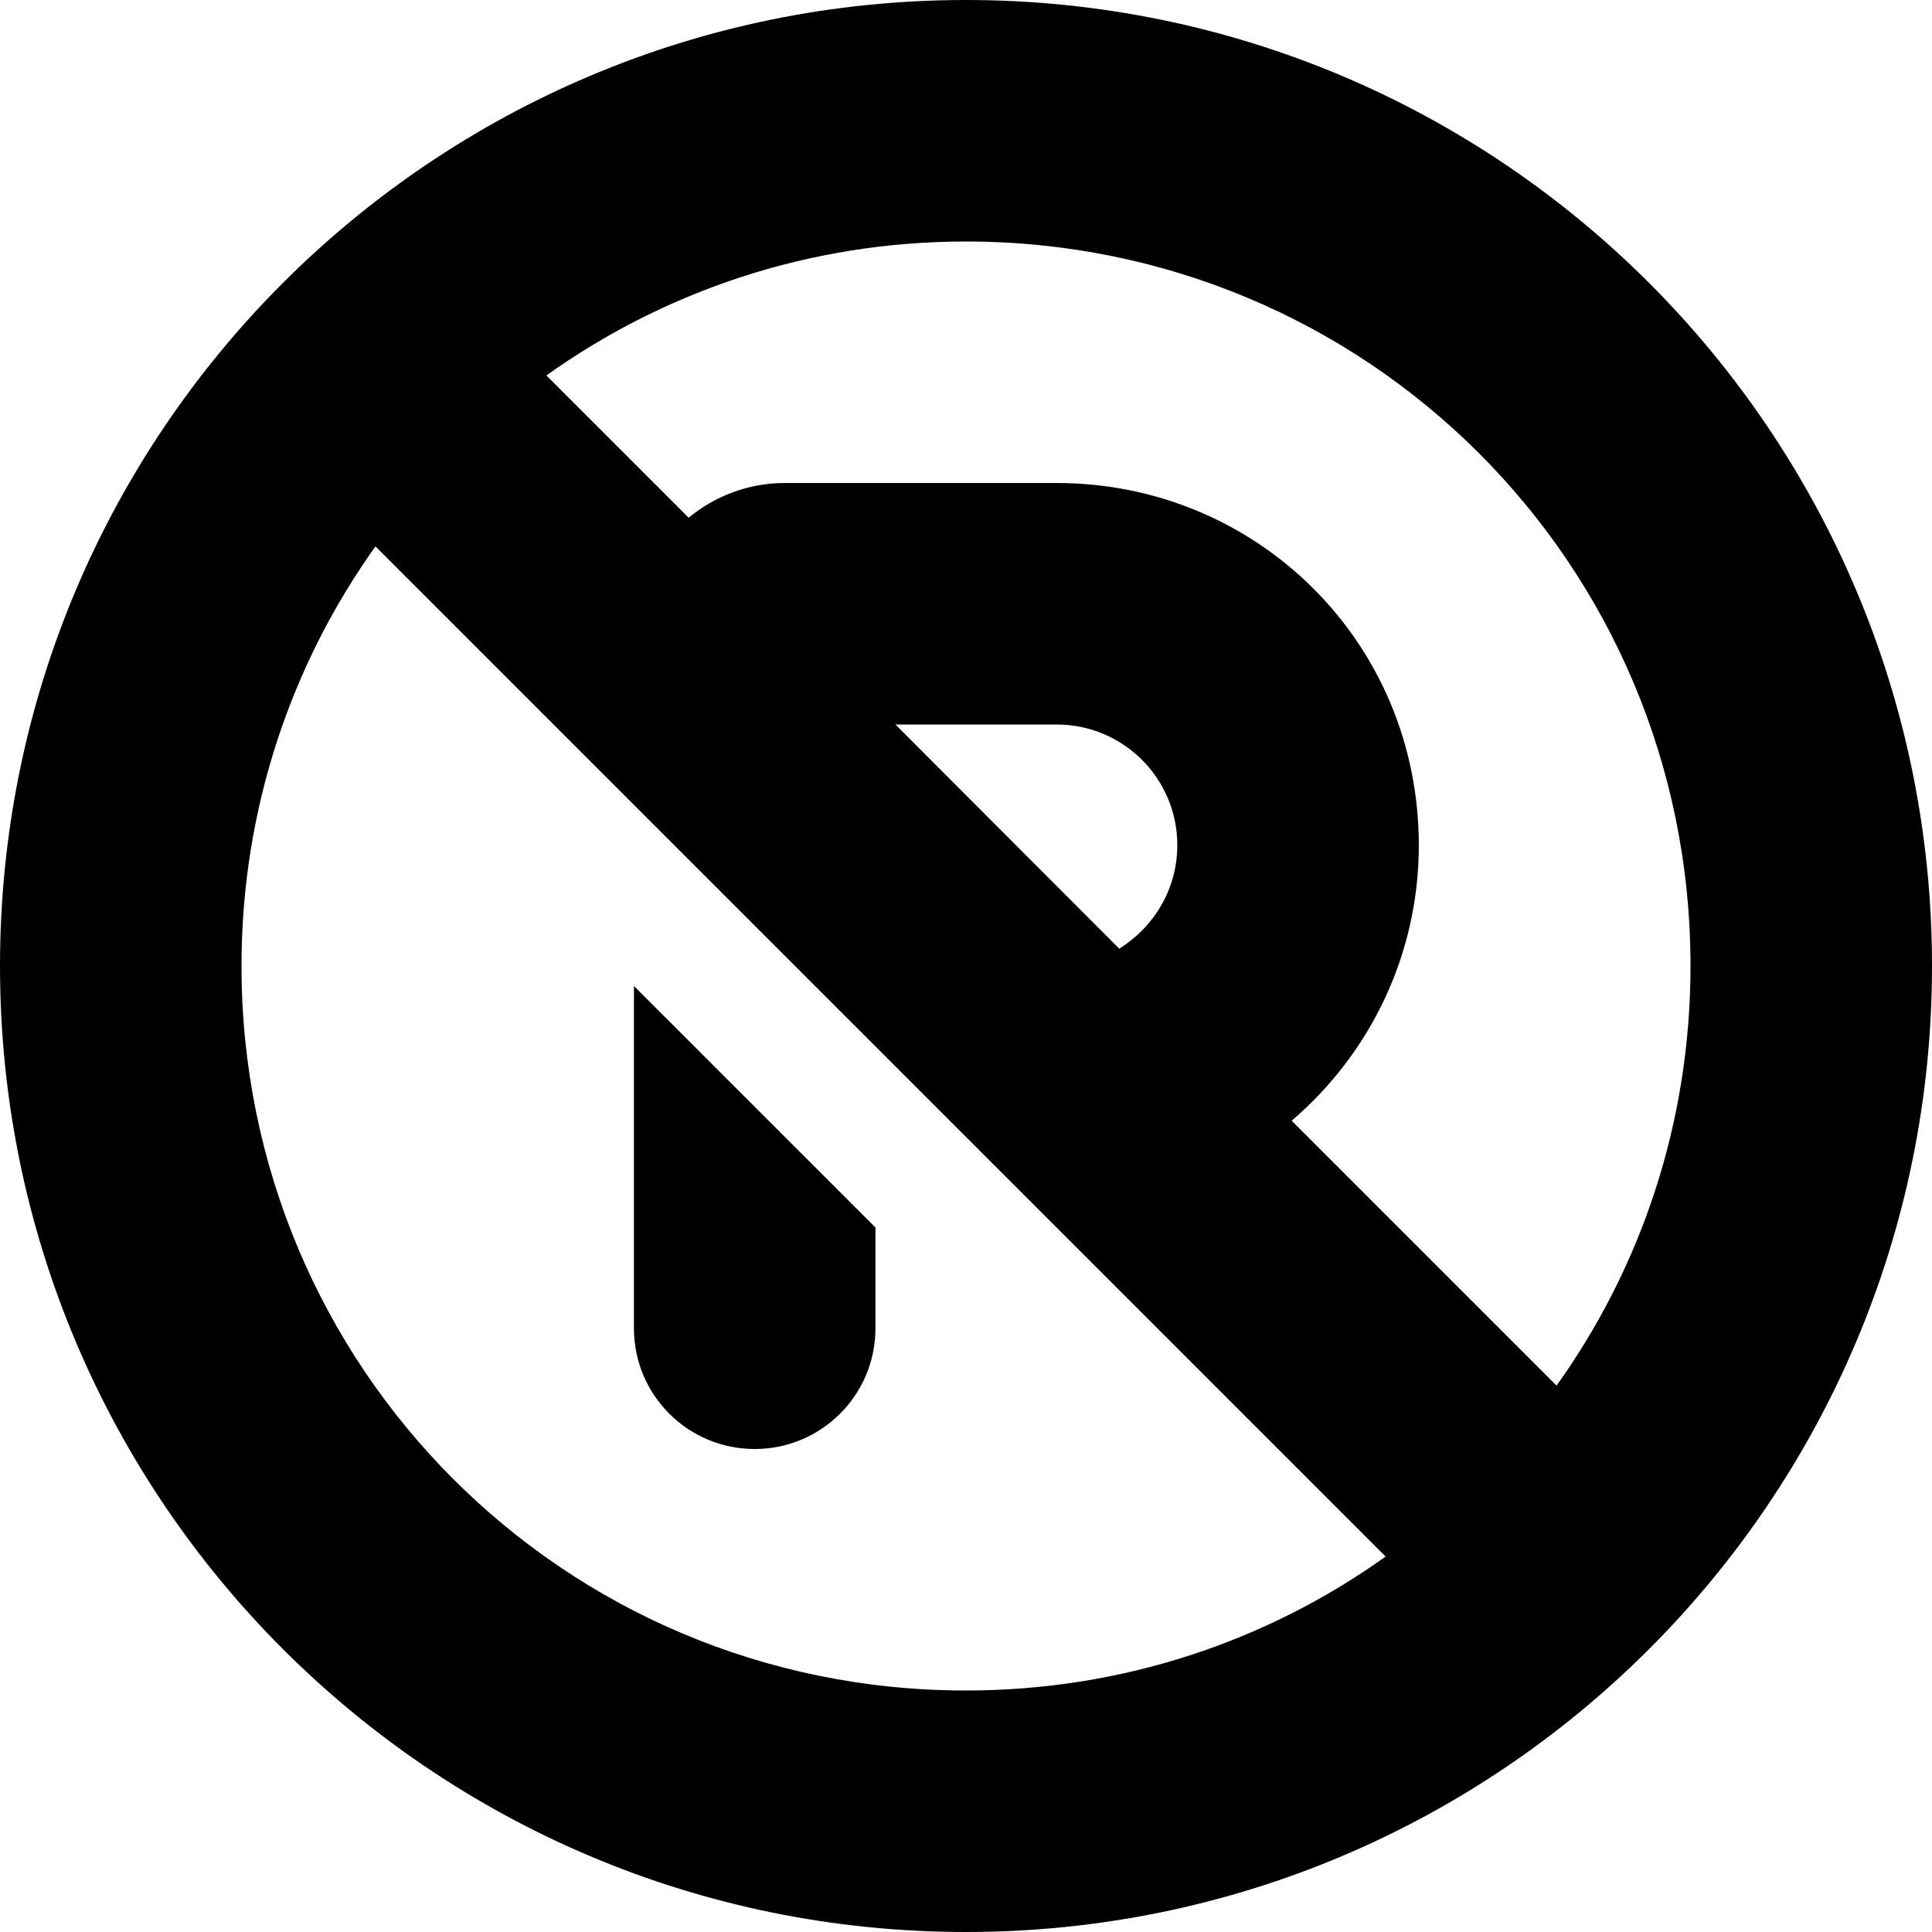 <svg xmlns="http://www.w3.org/2000/svg" viewBox="0 0 512 512"><!--! Font Awesome Pro 6.0.0 by @fontawesome - https://fontawesome.com License - https://fontawesome.com/license (Commercial License) Copyright 2022 Fonticons, Inc. --><path d="M232 325.3V352C232 369.7 217.7 384 200 384C182.3 384 168 369.7 168 352V261.3L232 325.3zM0 256C0 114.6 114.6 0 256 0C397.4 0 512 114.6 512 256C512 397.4 397.4 512 256 512C114.6 512 0 397.4 0 256zM412.5 367.2C434.9 335.9 448 297.5 448 256C448 149.1 362 64 256 64C214.5 64 176.1 77.15 144.8 99.5L182.5 137.2C189.4 131.5 198.3 128 208 128H280C333 128 376 170.1 376 224C376 253.2 362.9 279.4 342.3 297L412.5 367.2zM99.5 144.8C77.15 176.1 64 214.5 64 256C64 362 149.1 448 256 448C297.5 448 335.9 434.9 367.2 412.5L99.5 144.8zM296.6 251.4C305.8 245.7 312 235.6 312 224C312 206.3 297.7 192 280 192H237.3L296.6 251.4z"/></svg>